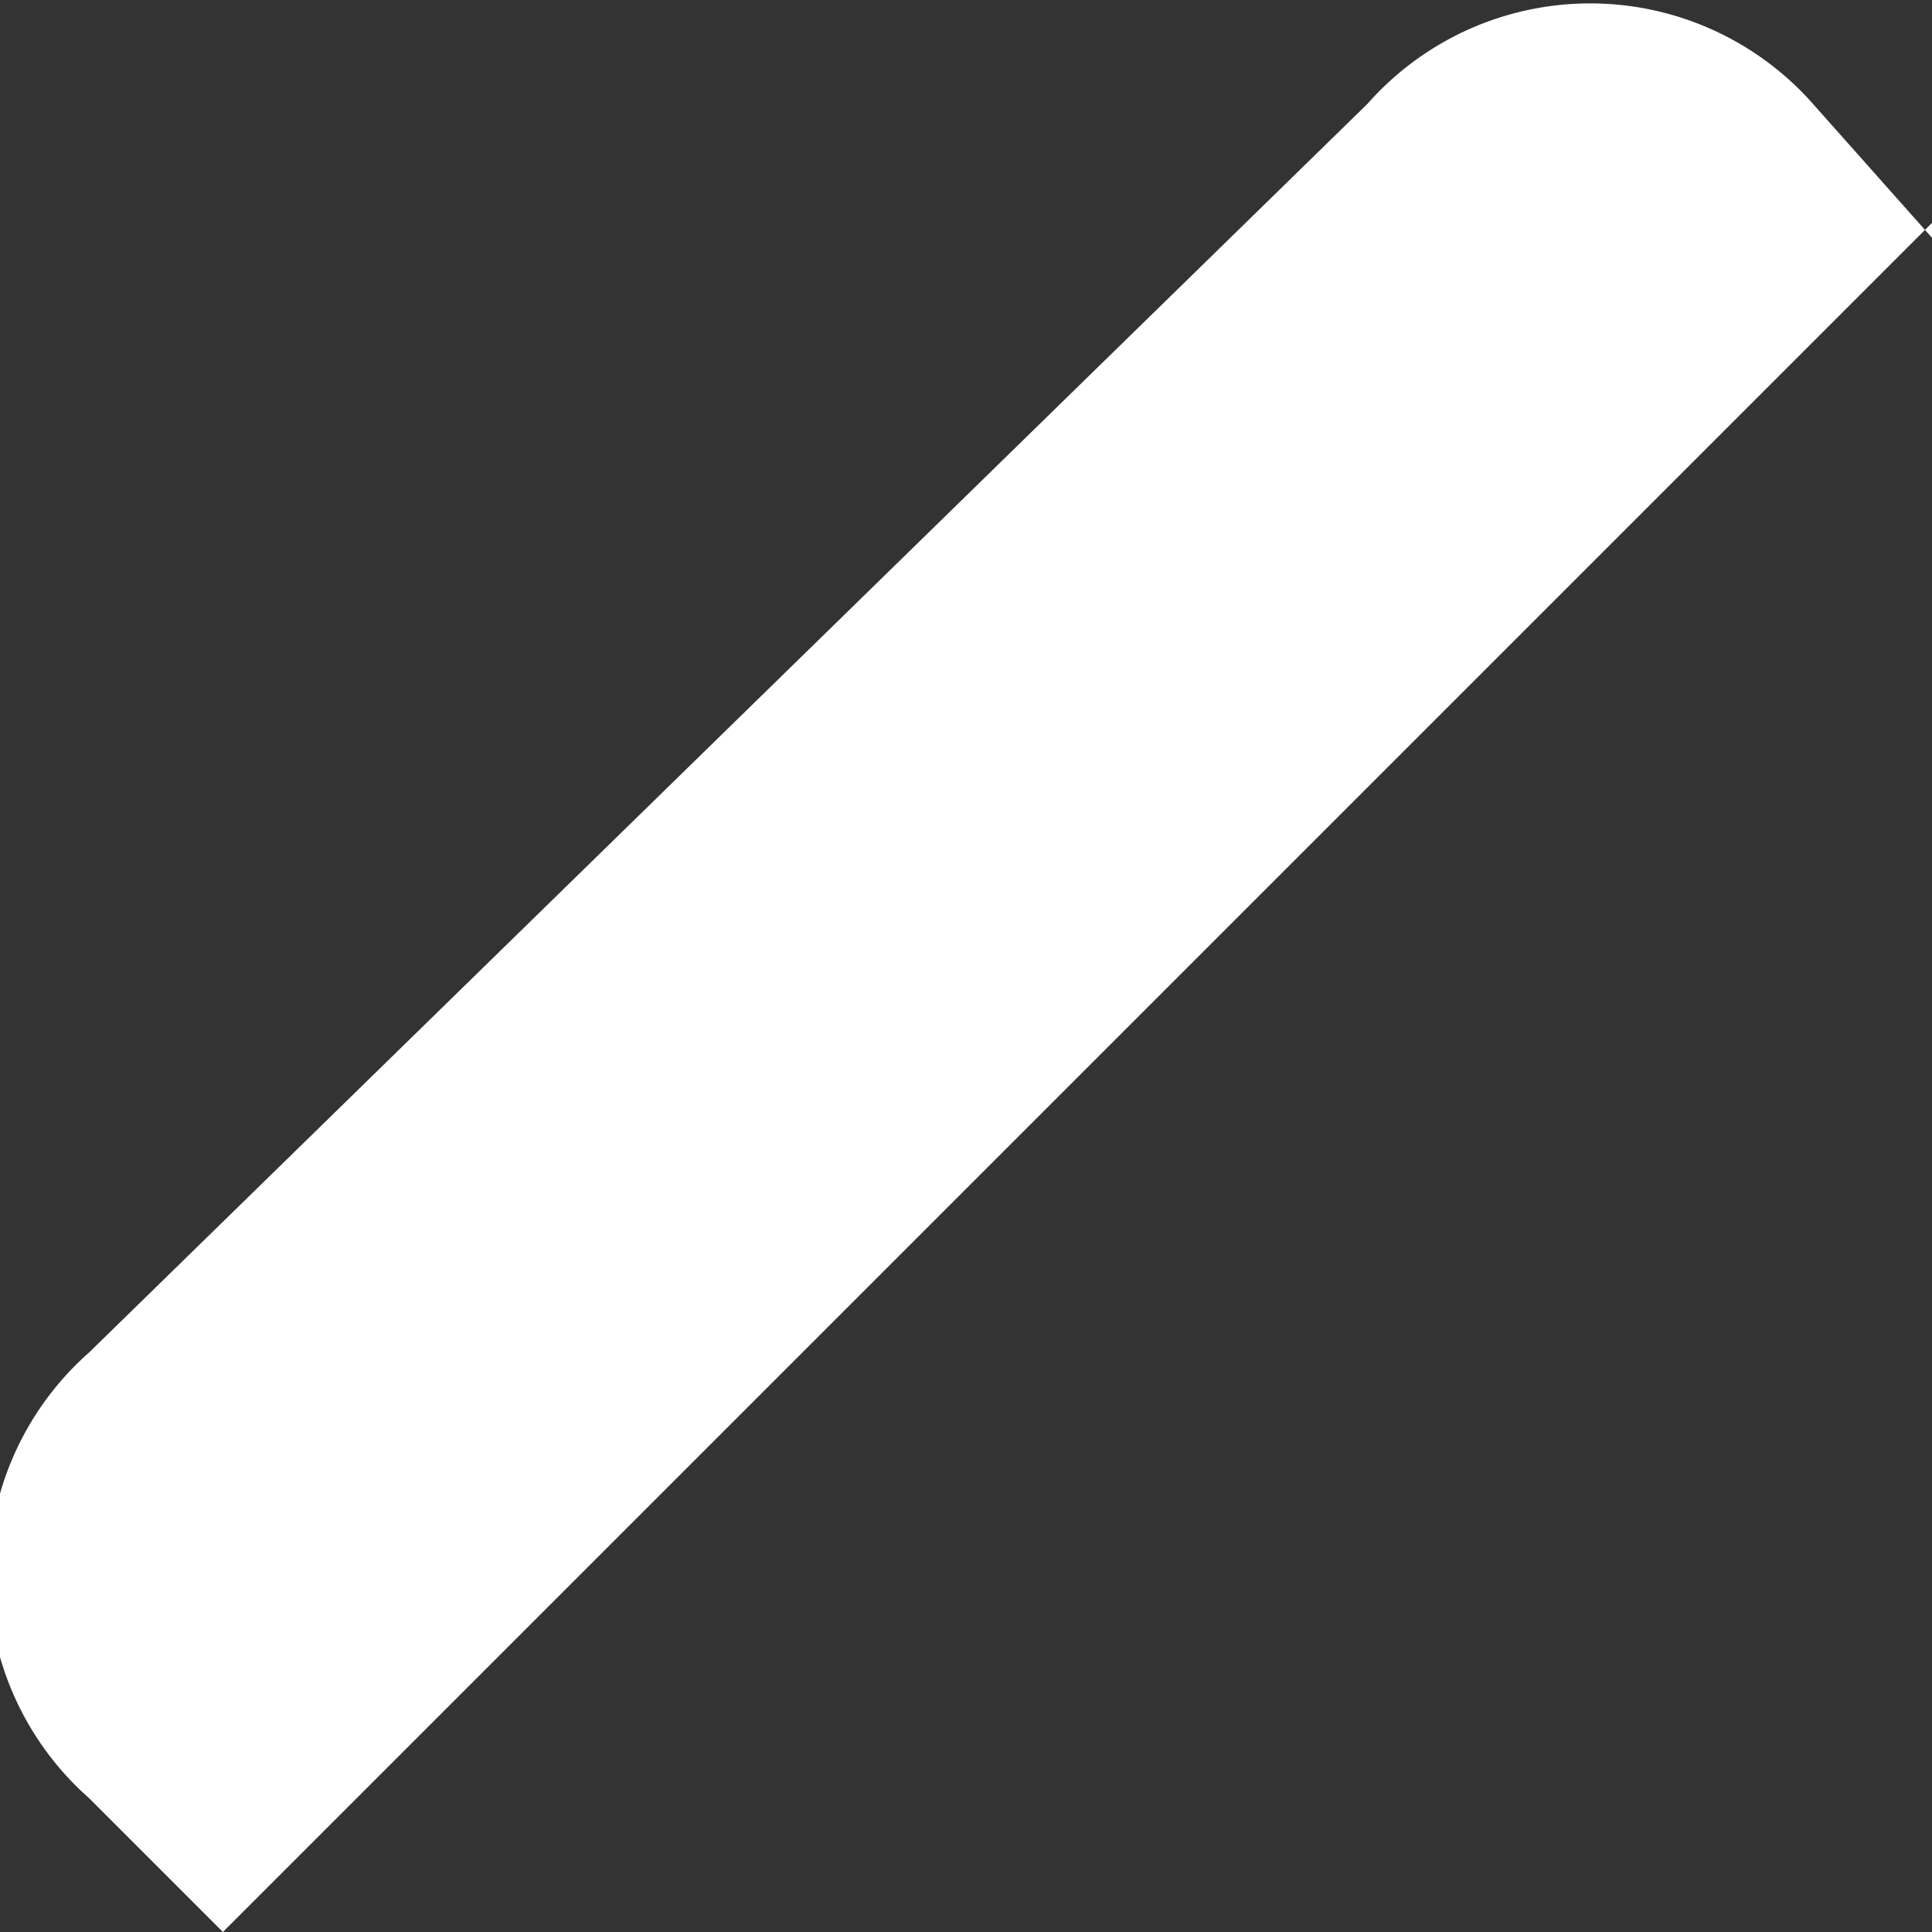 <svg width="13" height="13" fill="none" xmlns="http://www.w3.org/2000/svg"><rect width="100%" height="100%" fill="#333333" stroke="none"/><path d="M13 1.5 1.5 13l-.9-.9a2 2 0 0 1 0-3L9.2.7a2 2 0 0 1 3 0l.8.9Z" fill="#fff"/></svg>
